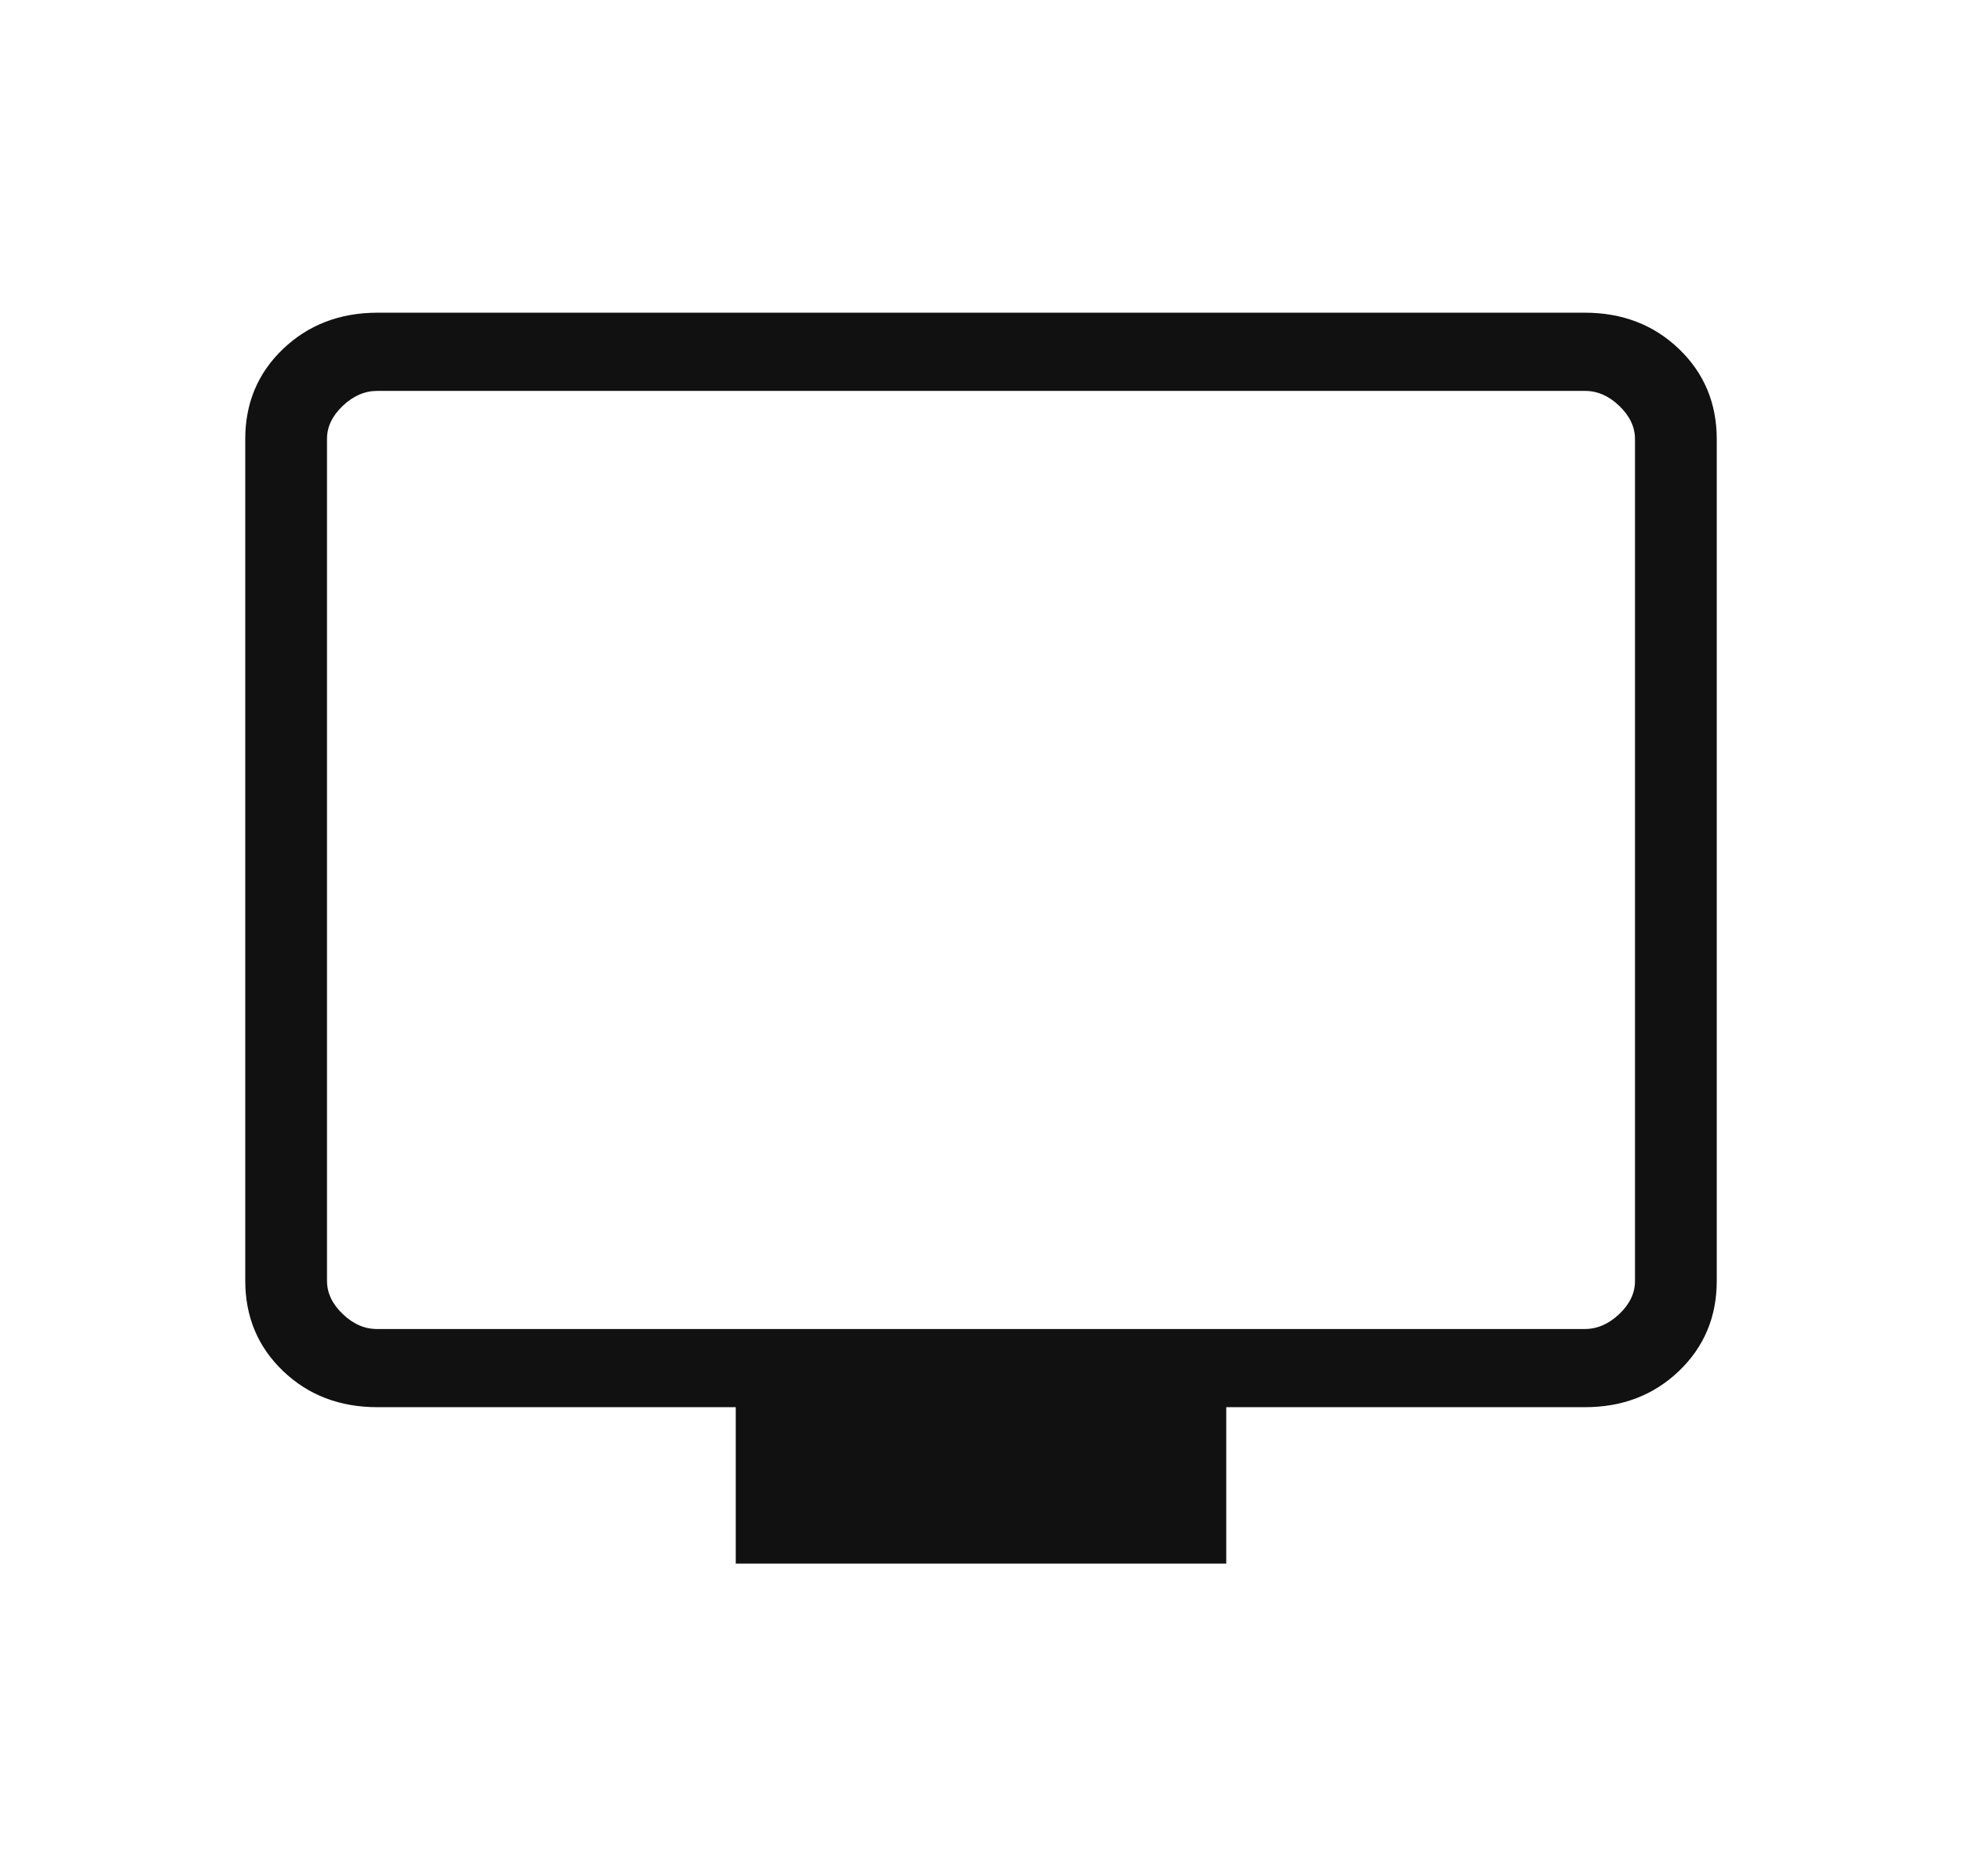 <svg width="46" height="44" viewBox="0 0 46 44" fill="none" xmlns="http://www.w3.org/2000/svg">
<path d="M17.25 36.667V33H8.847C7.964 33 7.228 32.718 6.637 32.153C6.047 31.588 5.751 30.883 5.75 30.038V10.296C5.75 9.452 6.046 8.747 6.637 8.182C7.229 7.618 7.965 7.335 8.845 7.333H37.155C38.036 7.333 38.772 7.616 39.363 8.182C39.953 8.748 40.249 9.453 40.25 10.296V30.039C40.25 30.883 39.954 31.587 39.363 32.153C38.771 32.719 38.035 33.001 37.155 33H28.75V36.667H17.25ZM8.847 31.167H37.155C37.449 31.167 37.719 31.049 37.965 30.815C38.212 30.58 38.335 30.321 38.333 30.038V10.296C38.333 10.014 38.211 9.755 37.965 9.519C37.72 9.283 37.45 9.166 37.155 9.167H8.845C8.552 9.167 8.281 9.284 8.035 9.519C7.788 9.754 7.665 10.013 7.667 10.296V30.039C7.667 30.32 7.789 30.579 8.035 30.815C8.28 31.051 8.55 31.168 8.845 31.167" fill="#111111"/>
</svg>
